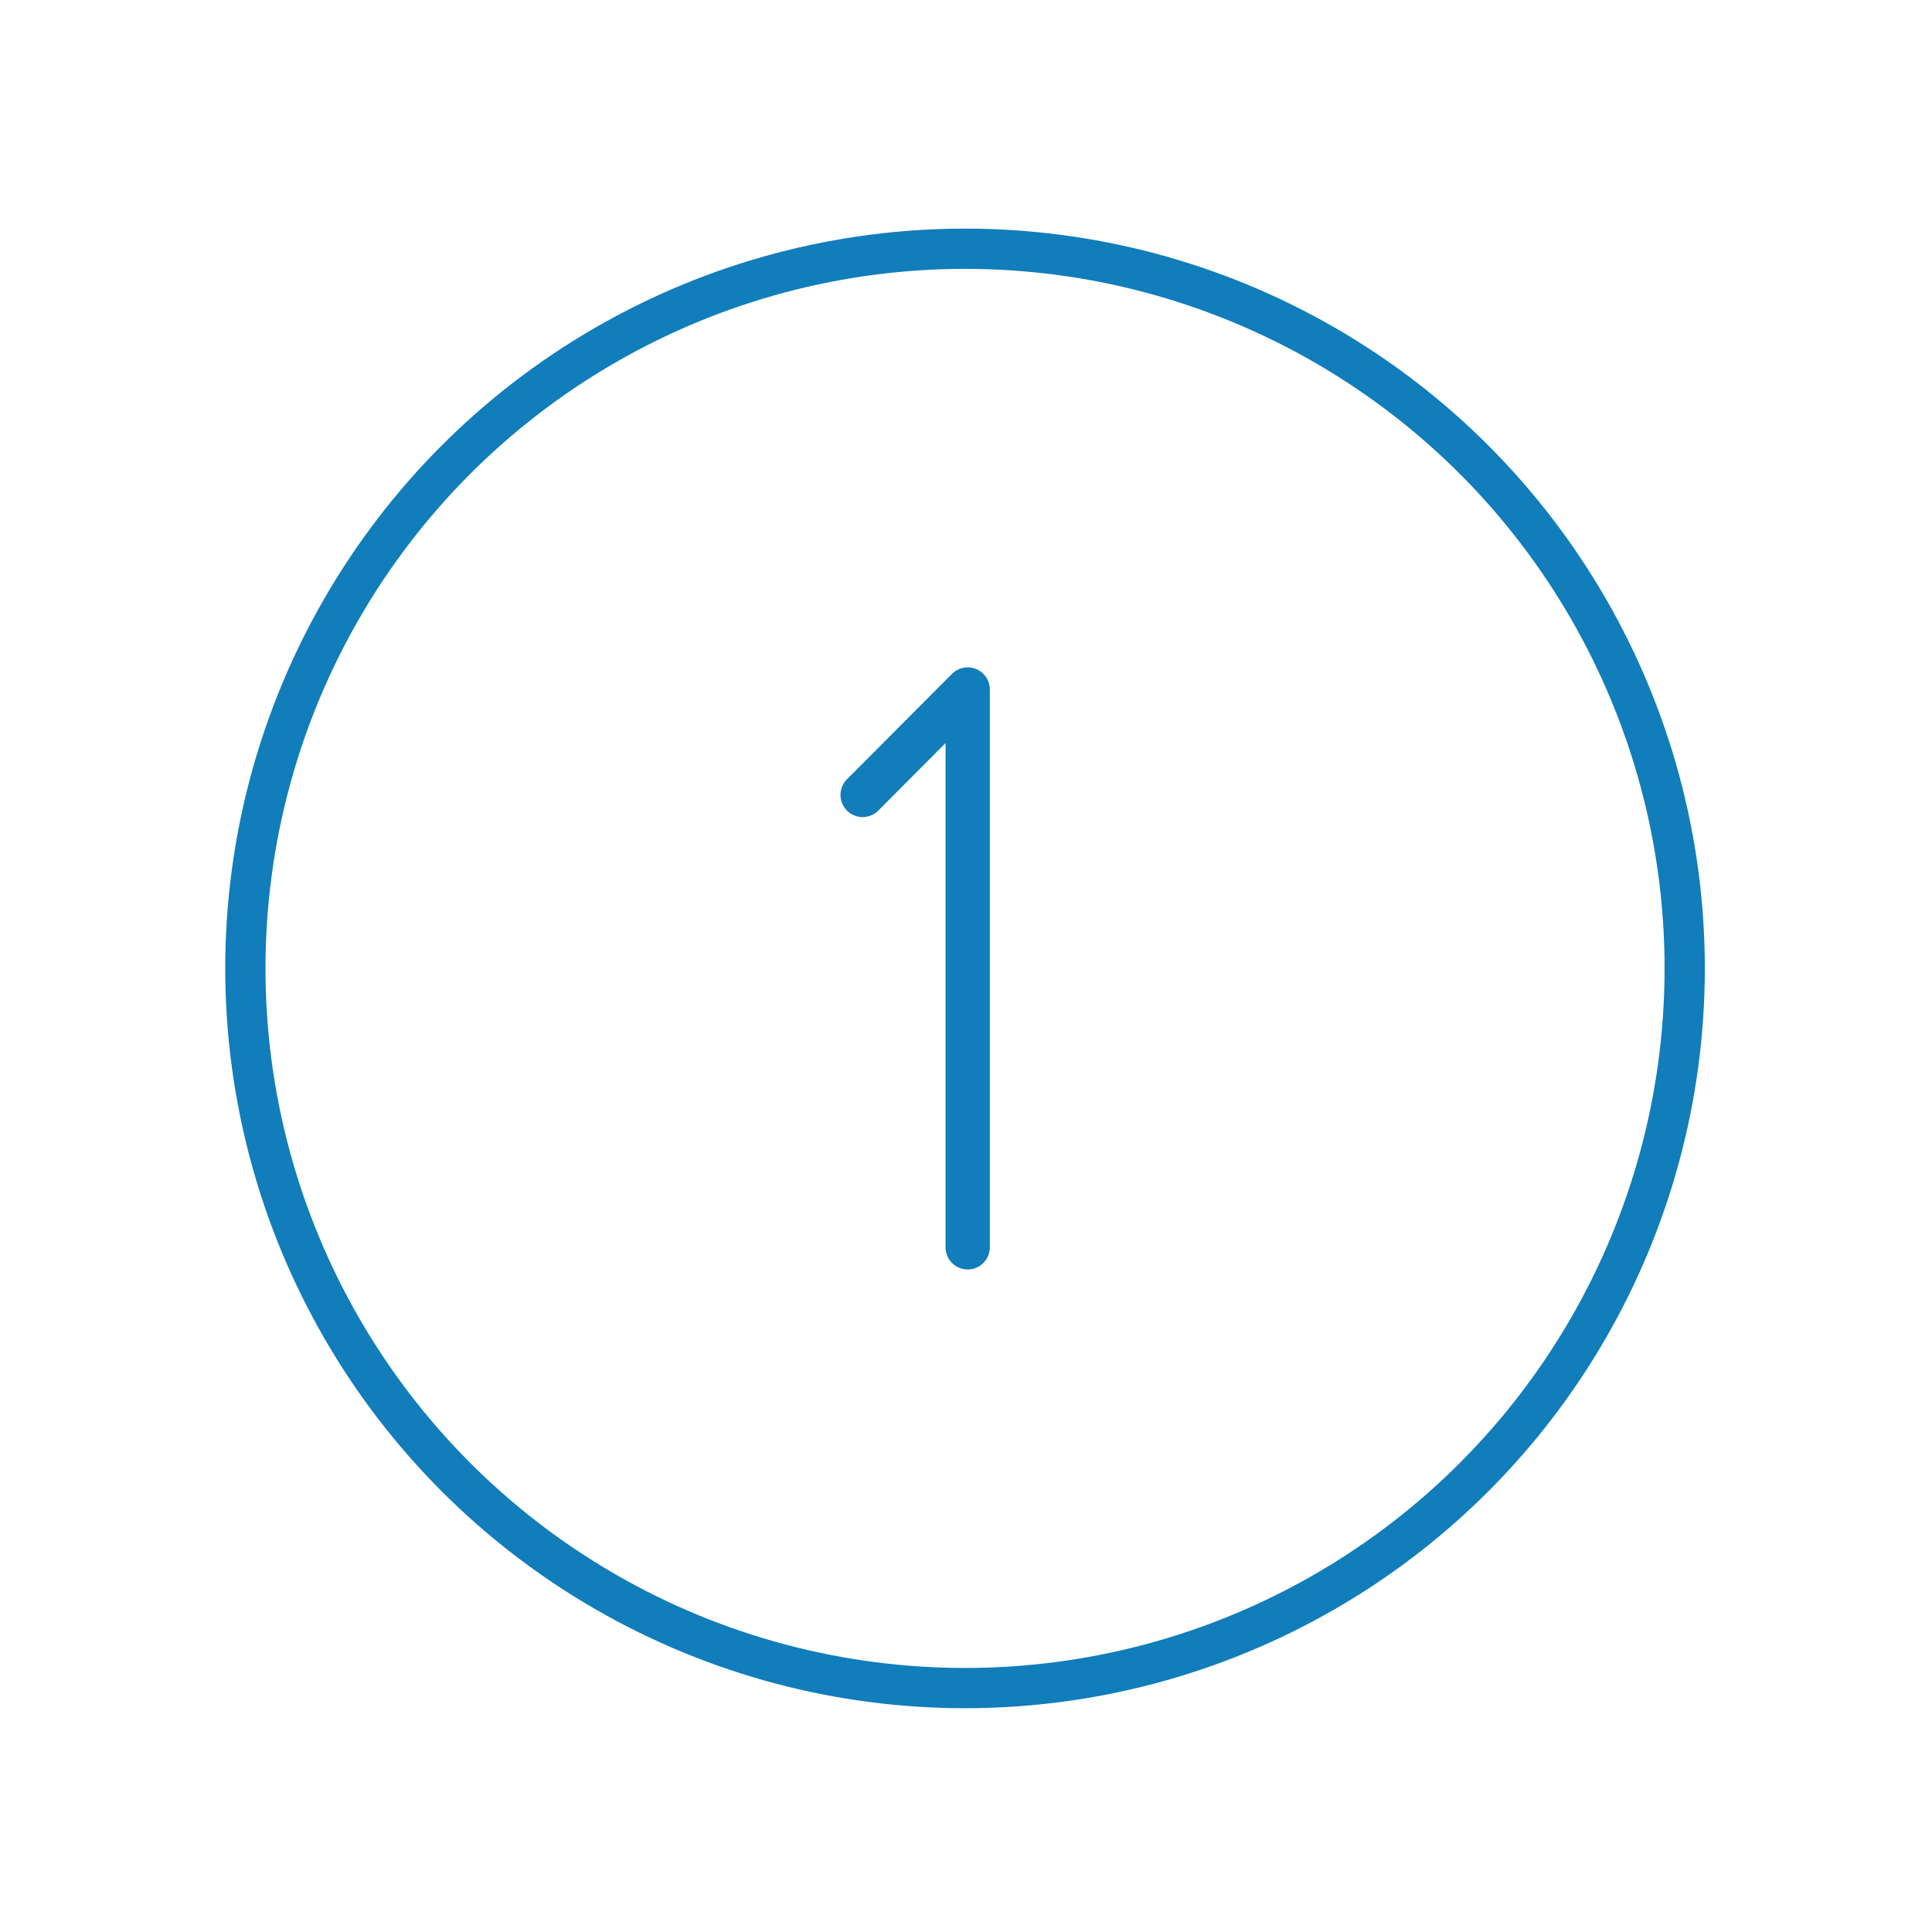 <svg width="48" height="48" xmlns="http://www.w3.org/2000/svg">

 <g>
  <title>background</title>
  <rect fill="none" id="canvas_background" height="402" width="582" y="-1" x="-1"/>
 </g>
 <g>
  <title>Layer 1</title>
  <circle stroke-miterlimit="10" stroke-linejoin="round" stroke-linecap="round" stroke="#117dba" fill="none" id="svg_2" r="17.88" cy="24.06" cx="23.976" class="st3"/>
  <polyline fill-opacity="0" stroke-miterlimit="10" stroke-linejoin="round" stroke-linecap="round" stroke-width="1.1" stroke="#117dba" fill="none" id="svg_4" points="24.042,30.99 24.042,17.13 21.432,19.75 " class="st4"/>
 </g>
</svg>